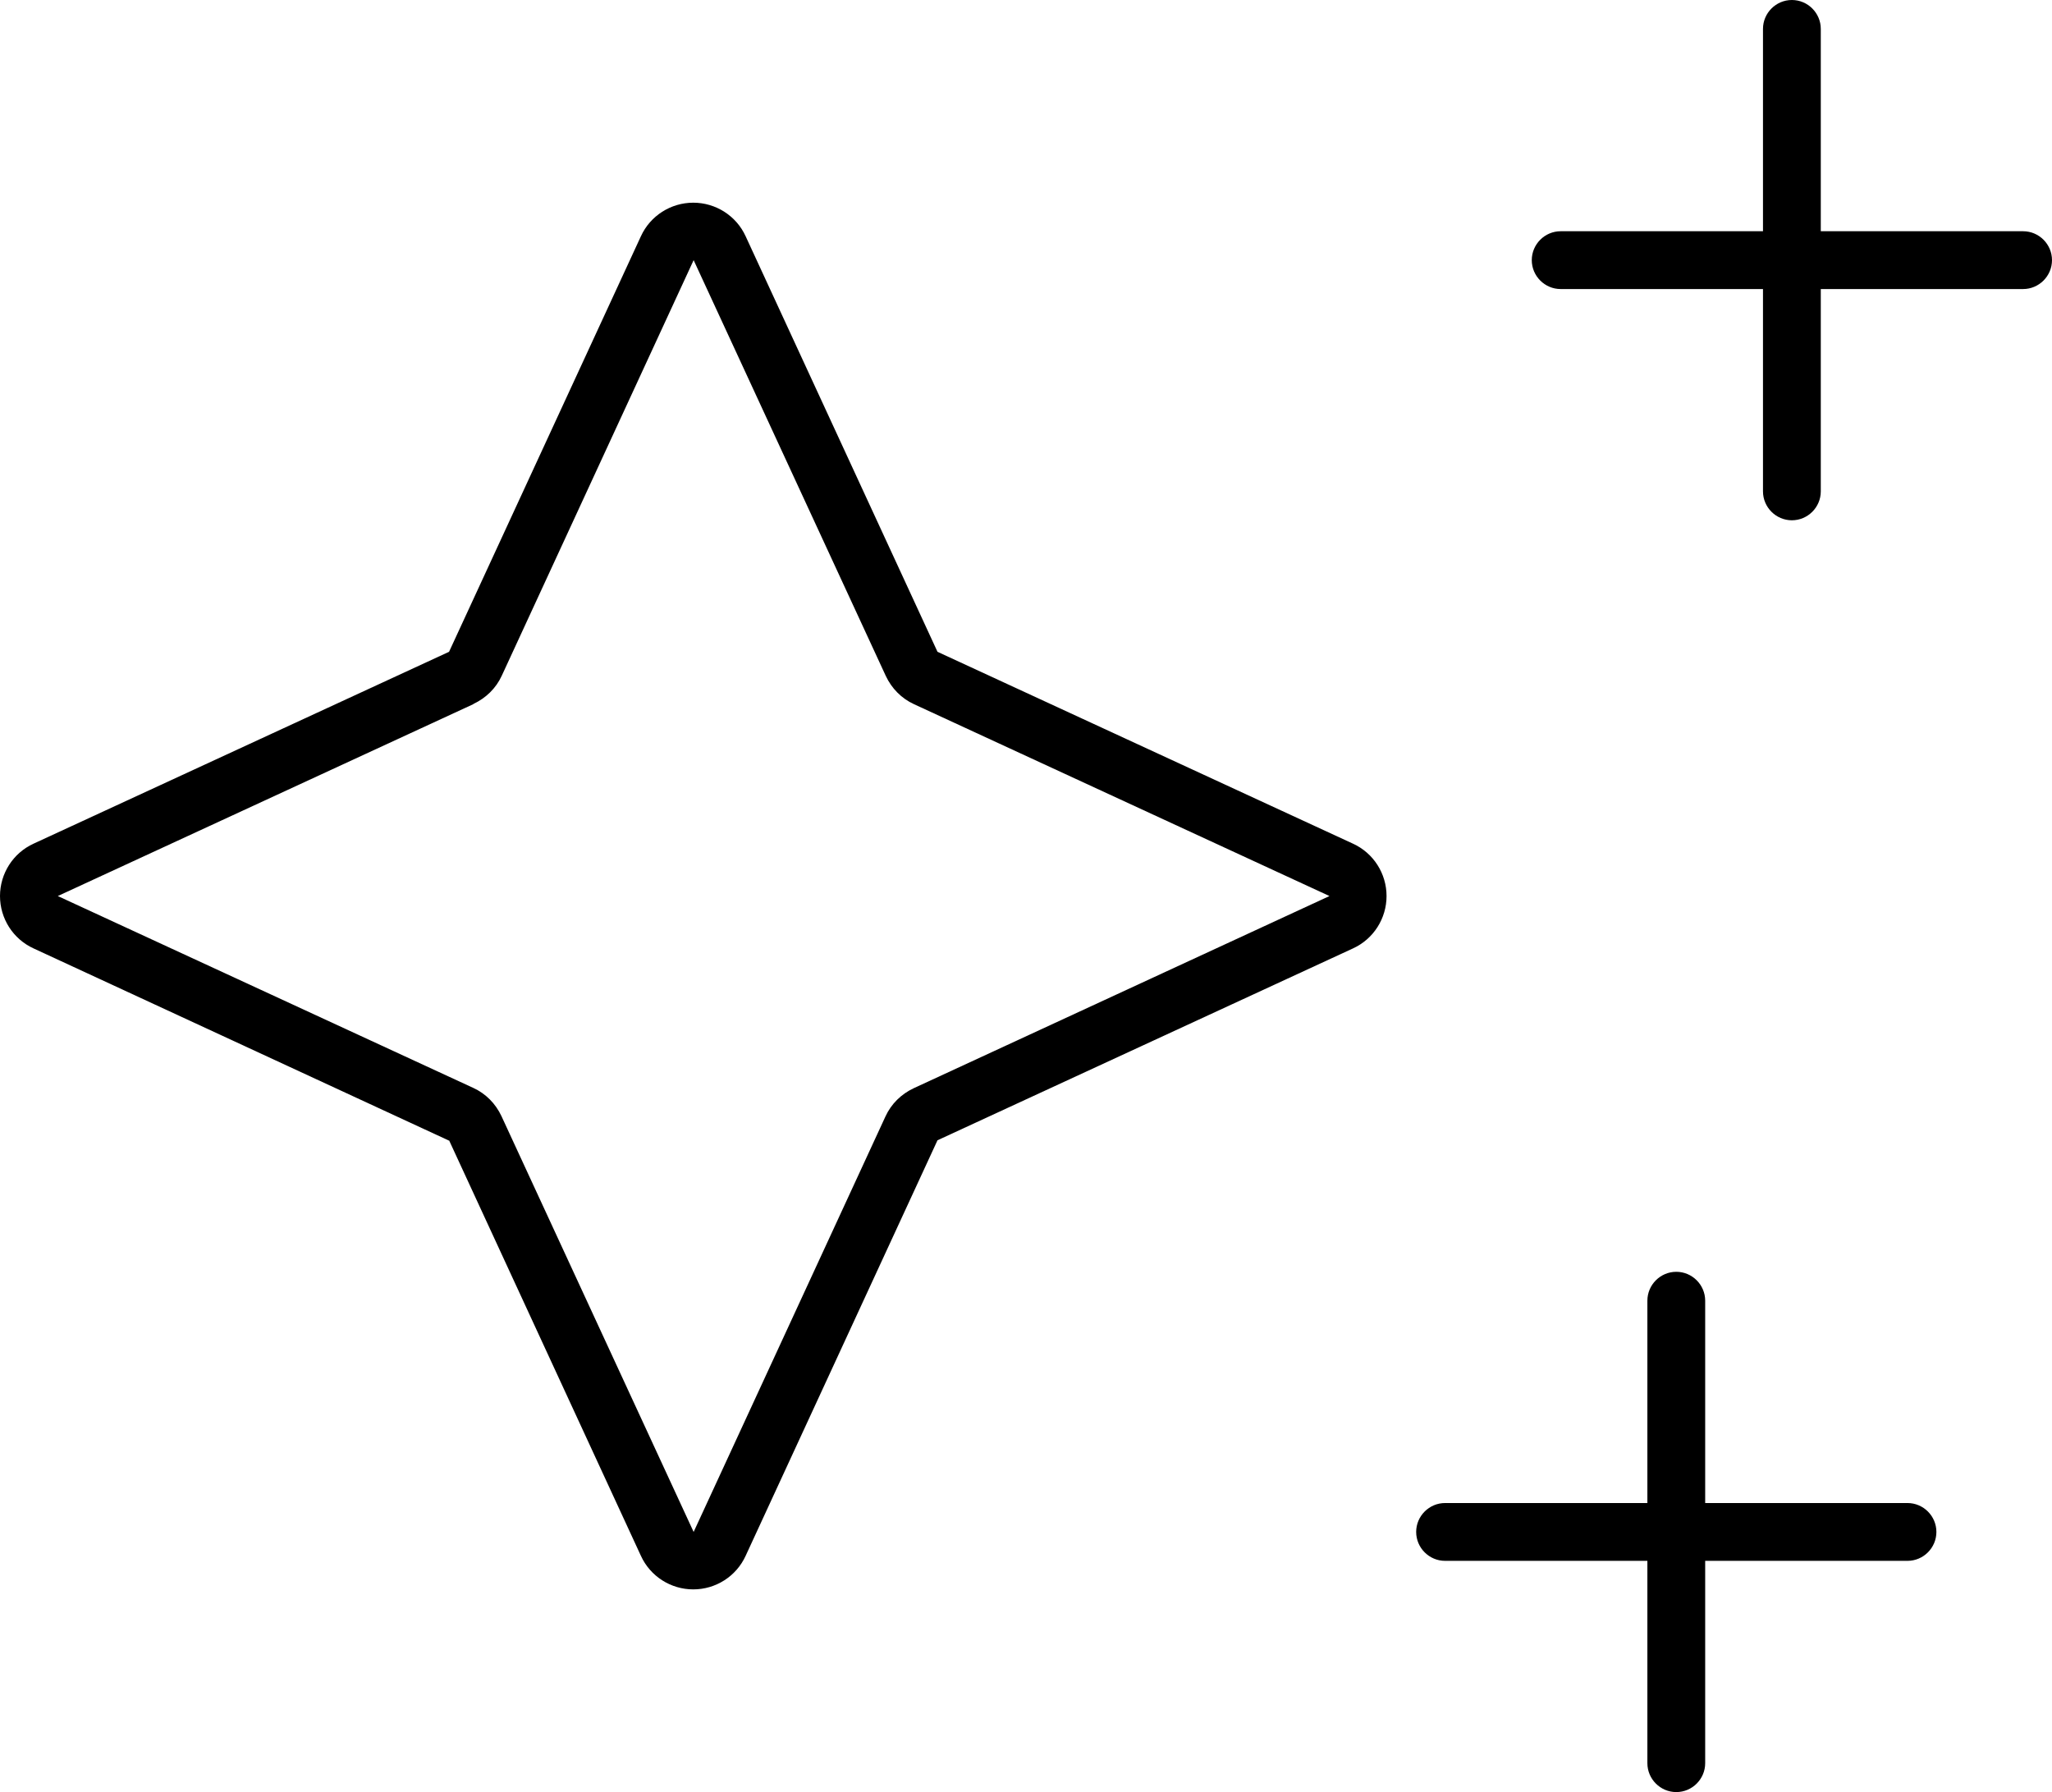 <svg width="568" height="496" viewBox="0 0 568 496" fill="none" xmlns="http://www.w3.org/2000/svg">
<path d="M496 0C500.4 0 504 3.6 504 8V64H560C564.4 64 568 67.6 568 72C568 76.4 564.4 80 560 80H504V136C504 140.4 500.4 144 496 144C491.6 144 488 140.4 488 136V80H432C427.6 80 424 76.4 424 72C424 67.6 427.6 64 432 64H488V8C488 3.6 491.6 0 496 0ZM464 352C468.4 352 472 355.6 472 360V416H528C532.4 416 536 419.6 536 424C536 428.4 532.4 432 528 432H472V488C472 492.4 468.4 496 464 496C459.6 496 456 492.4 456 488V432H400C395.6 432 392 428.4 392 424C392 419.6 395.6 416 400 416H456V360C456 355.6 459.6 352 464 352ZM131 194.9L16 248L131 301.1C134.5 302.7 137.2 305.5 138.8 308.9L192 424L245.1 309C246.7 305.5 249.5 302.8 252.9 301.2L368 248L253 194.9C249.5 193.3 246.8 190.5 245.2 187.1L192 72L138.9 187C137.3 190.5 134.5 193.2 131.1 194.8L131 194.9ZM124.3 315.7L9.3 262.5C3.6 259.9 0 254.2 0 248C0 241.8 3.6 236.1 9.3 233.5L124.3 180.4L177.4 65.4C180 59.7 185.7 56.1 191.9 56.1C198.1 56.1 203.8 59.7 206.4 65.4L259.5 180.4L374.5 233.5C380.2 236.1 383.8 241.8 383.8 248C383.8 254.2 380.2 259.9 374.5 262.5L259.5 315.6L206.4 430.6C203.8 436.3 198.1 439.9 191.9 439.9C185.7 439.9 180 436.3 177.4 430.6L124.3 315.6V315.7Z" fill="black"/>
</svg>

